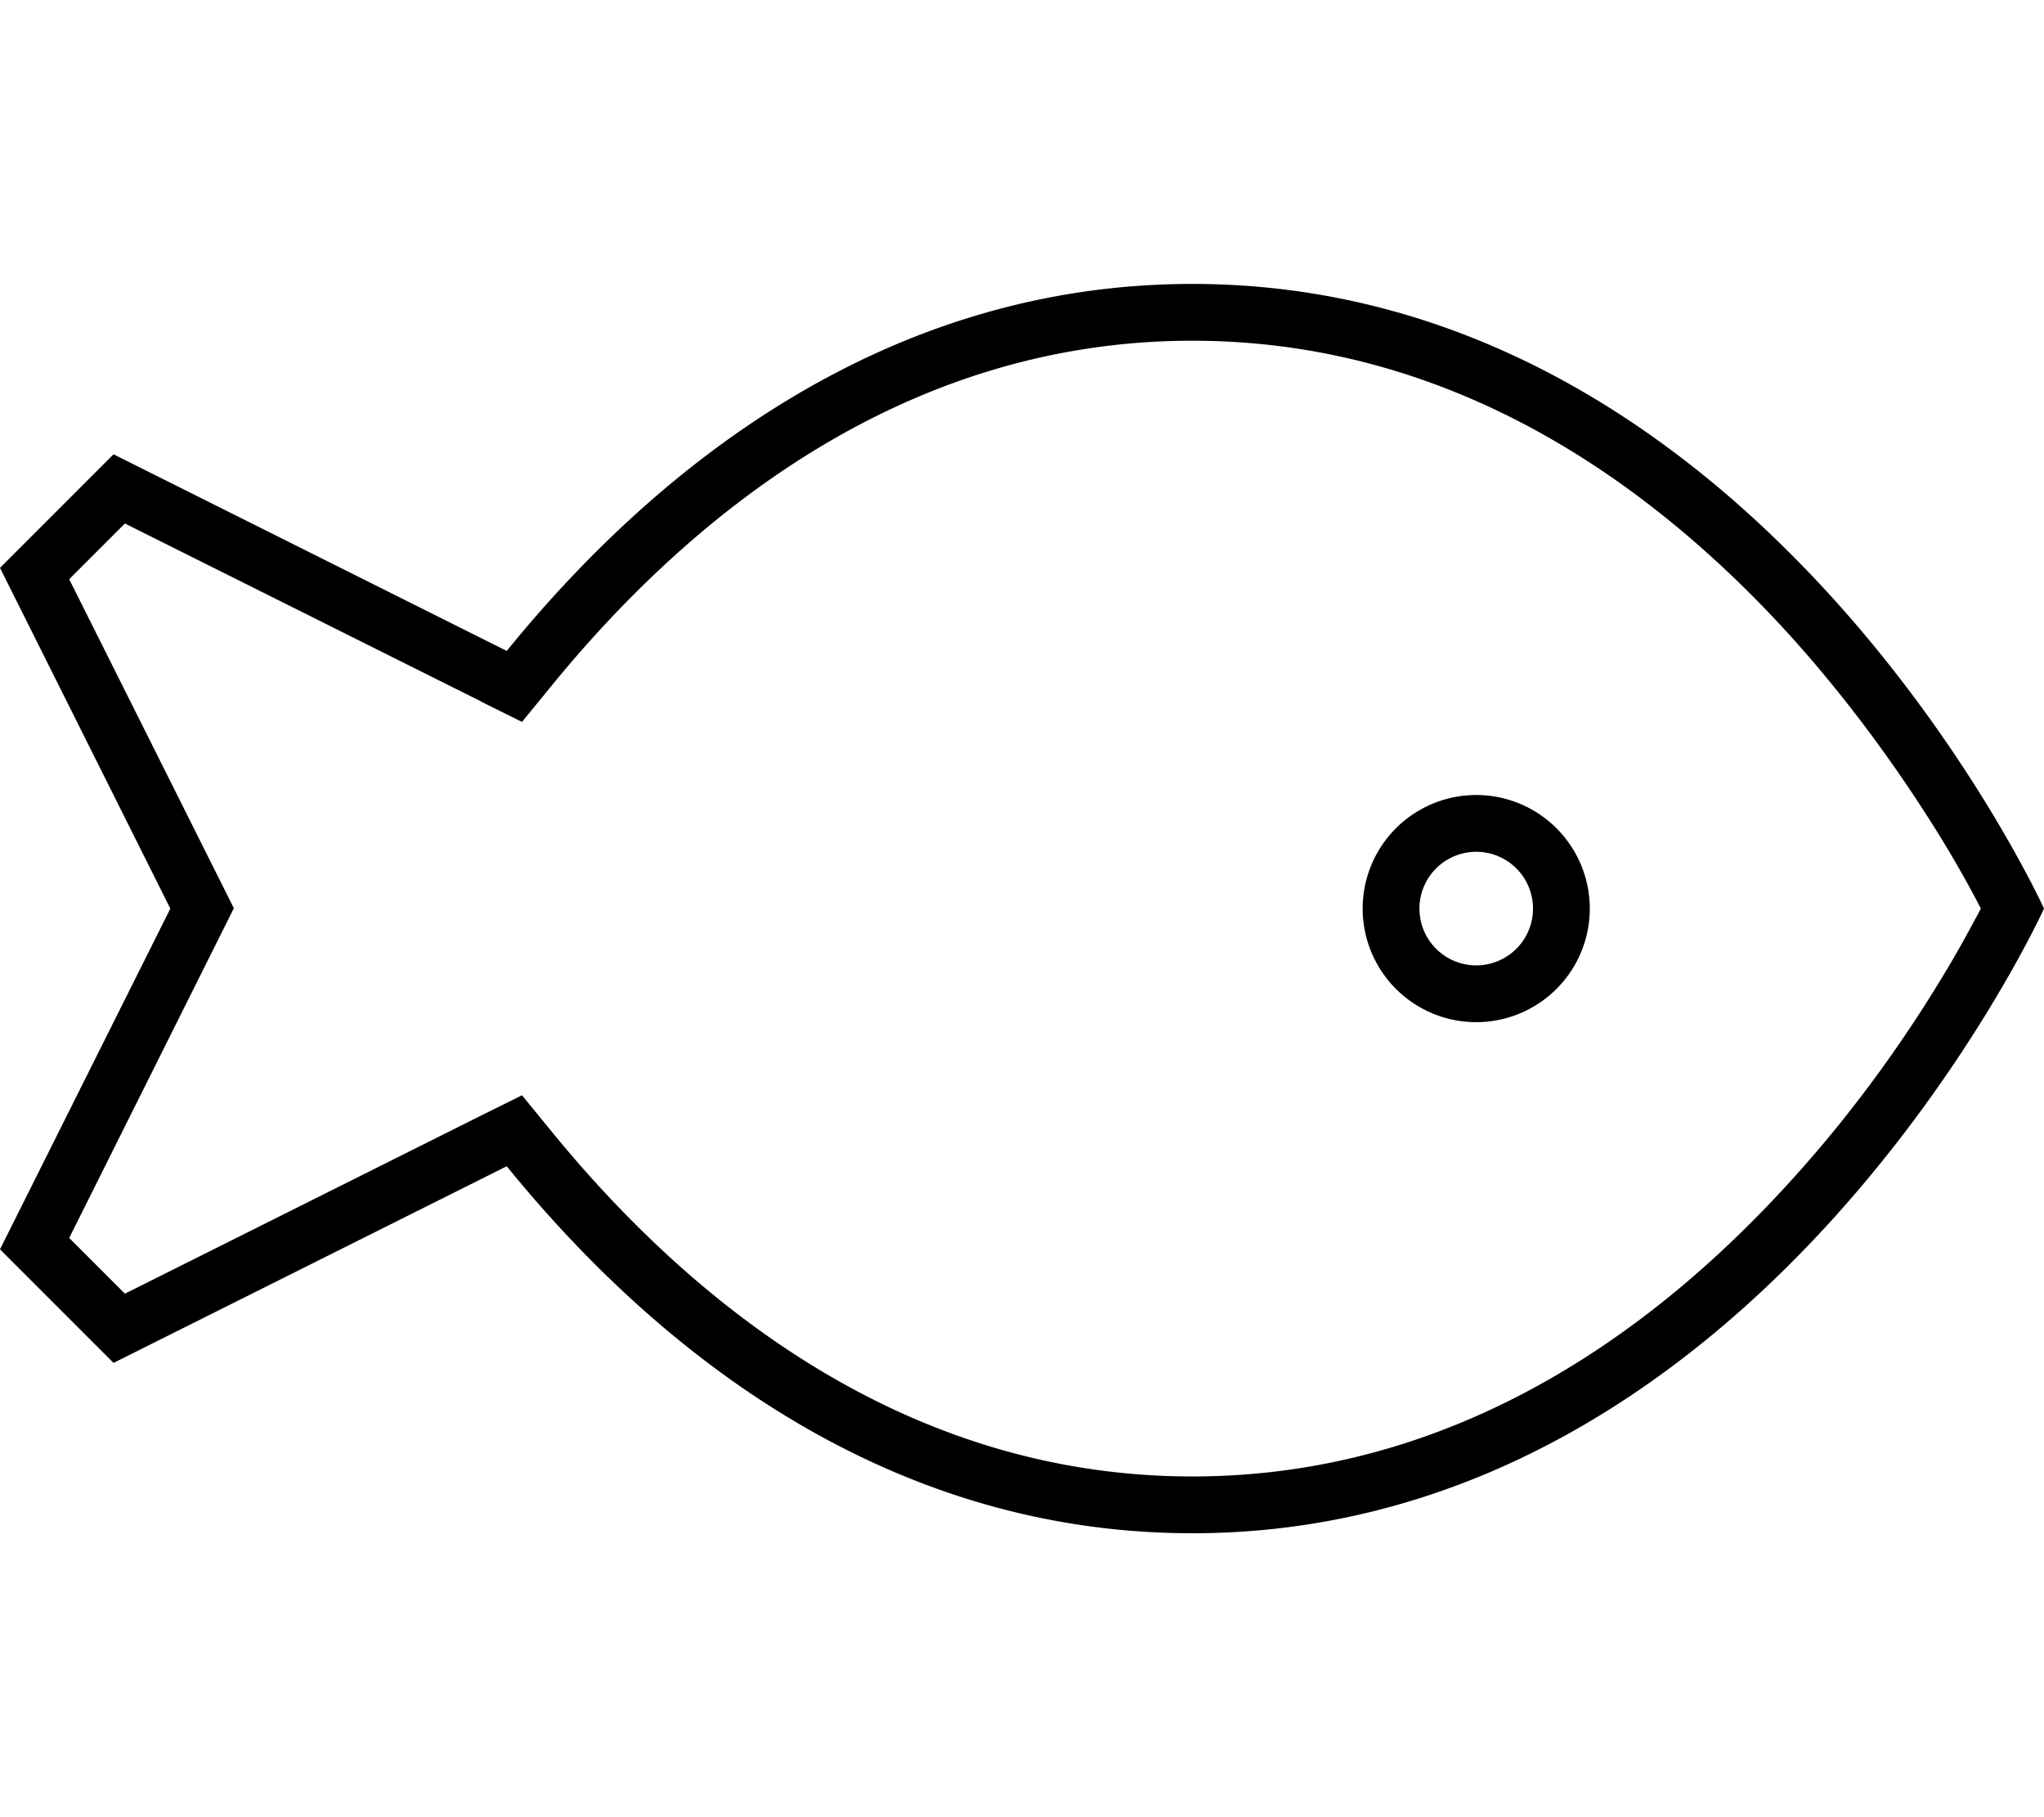 <svg xmlns="http://www.w3.org/2000/svg" viewBox="0 0 576 512"><!--! Font Awesome Pro 6.6.0 by @fontawesome - https://fontawesome.com License - https://fontawesome.com/license (Commercial License) Copyright 2024 Fonticons, Inc. --><path d="M135.6 197.7l11.5 5.7 8.1-9.9C193.4 146.6 253.7 96 336 96c73.7 0 129.7 40.5 168.2 82.8c19.1 21.1 33.5 42.2 43.2 58c4.8 7.9 8.4 14.5 10.7 19l.1 .2-.1 .2c-2.4 4.5-5.9 11.1-10.7 19c-9.6 15.9-24 37-43.2 58C465.7 375.5 409.7 416 336 416c-82.3 0-142.6-50.6-180.8-97.5l-8.1-9.9-11.5 5.7L35.2 364.5 19.5 348.8l42.8-85.7 3.6-7.2-3.6-7.2L19.5 163.2l15.7-15.7 100.5 50.2zM336 432c160 0 240-176 240-176s-80-176-240-176c-89.4 0-153.8 54.9-193.2 103.4L32 128 0 160l48 96L0 352l32 32 110.8-55.4C182.2 377.1 246.6 432 336 432zm80-144a32 32 0 1 0 0-64 32 32 0 1 0 0 64zm-16-32a16 16 0 1 1 32 0 16 16 0 1 1 -32 0z"/></svg>